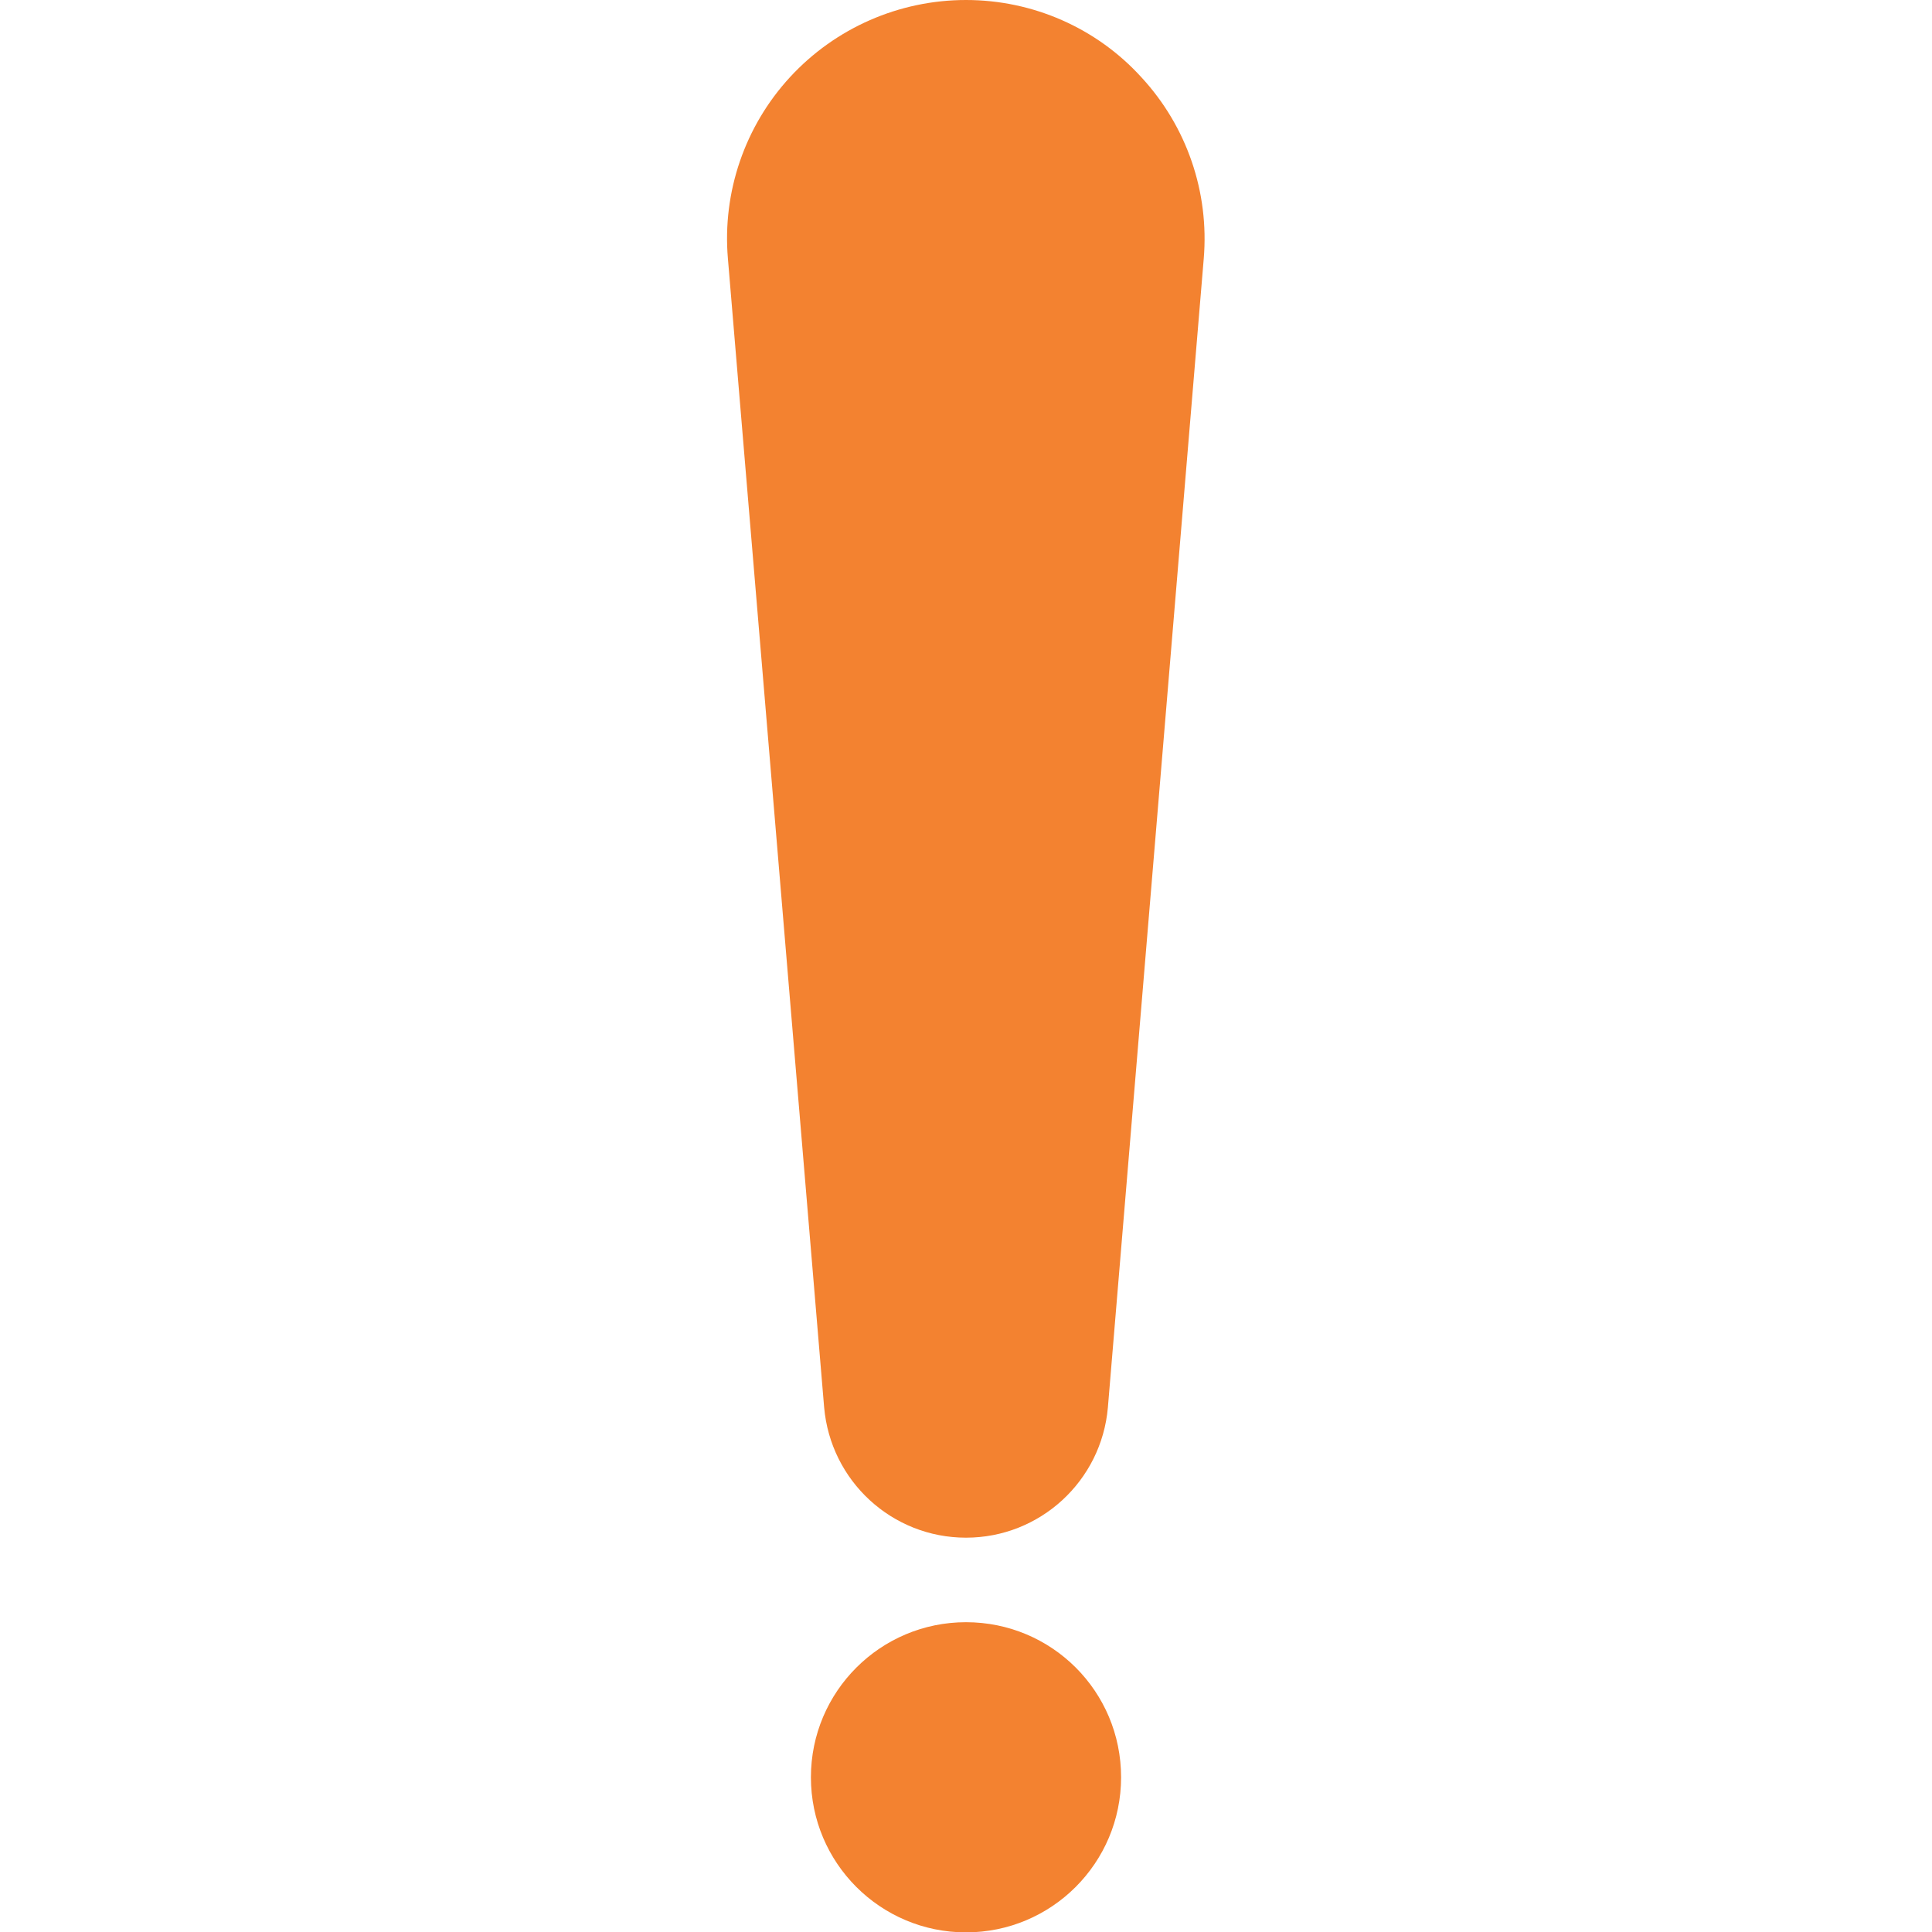 <?xml version="1.0" encoding="utf-8"?>
<!-- Generator: Adobe Illustrator 22.1.0, SVG Export Plug-In . SVG Version: 6.00 Build 0)  -->
<svg version="1.1" id="Capa_1" xmlns="http://www.w3.org/2000/svg" xmlns:xlink="http://www.w3.org/1999/xlink" x="0px" y="0px"
	 viewBox="0 0 512 512" style="enable-background:new 0 0 512 512;" xml:space="preserve">
<style type="text/css">
	.st0{fill:#F38230;}
</style>
<g>
	<path class="st0" d="M256,407.5c19.6,0,35.9-15,37.6-34.5L319,68.6c1.5-17.7-4.5-35.1-16.5-48.1C290.6,7.4,273.7,0,256,0
		c-17.7,0-34.6,7.4-46.6,20.4c-12,13-18,30.5-16.5,48.1l25.5,304.4C220.1,392.5,236.4,407.5,256,407.5z"/>
	<path class="st0" d="M256,429.9c-22.7,0-41.1,18.4-41.1,41.1c0,22.7,18.4,41.1,41.1,41.1c22.7,0,41.1-18.4,41.1-41.1
		C297.1,448.2,278.7,429.9,256,429.9z"/>
</g>
</svg>
